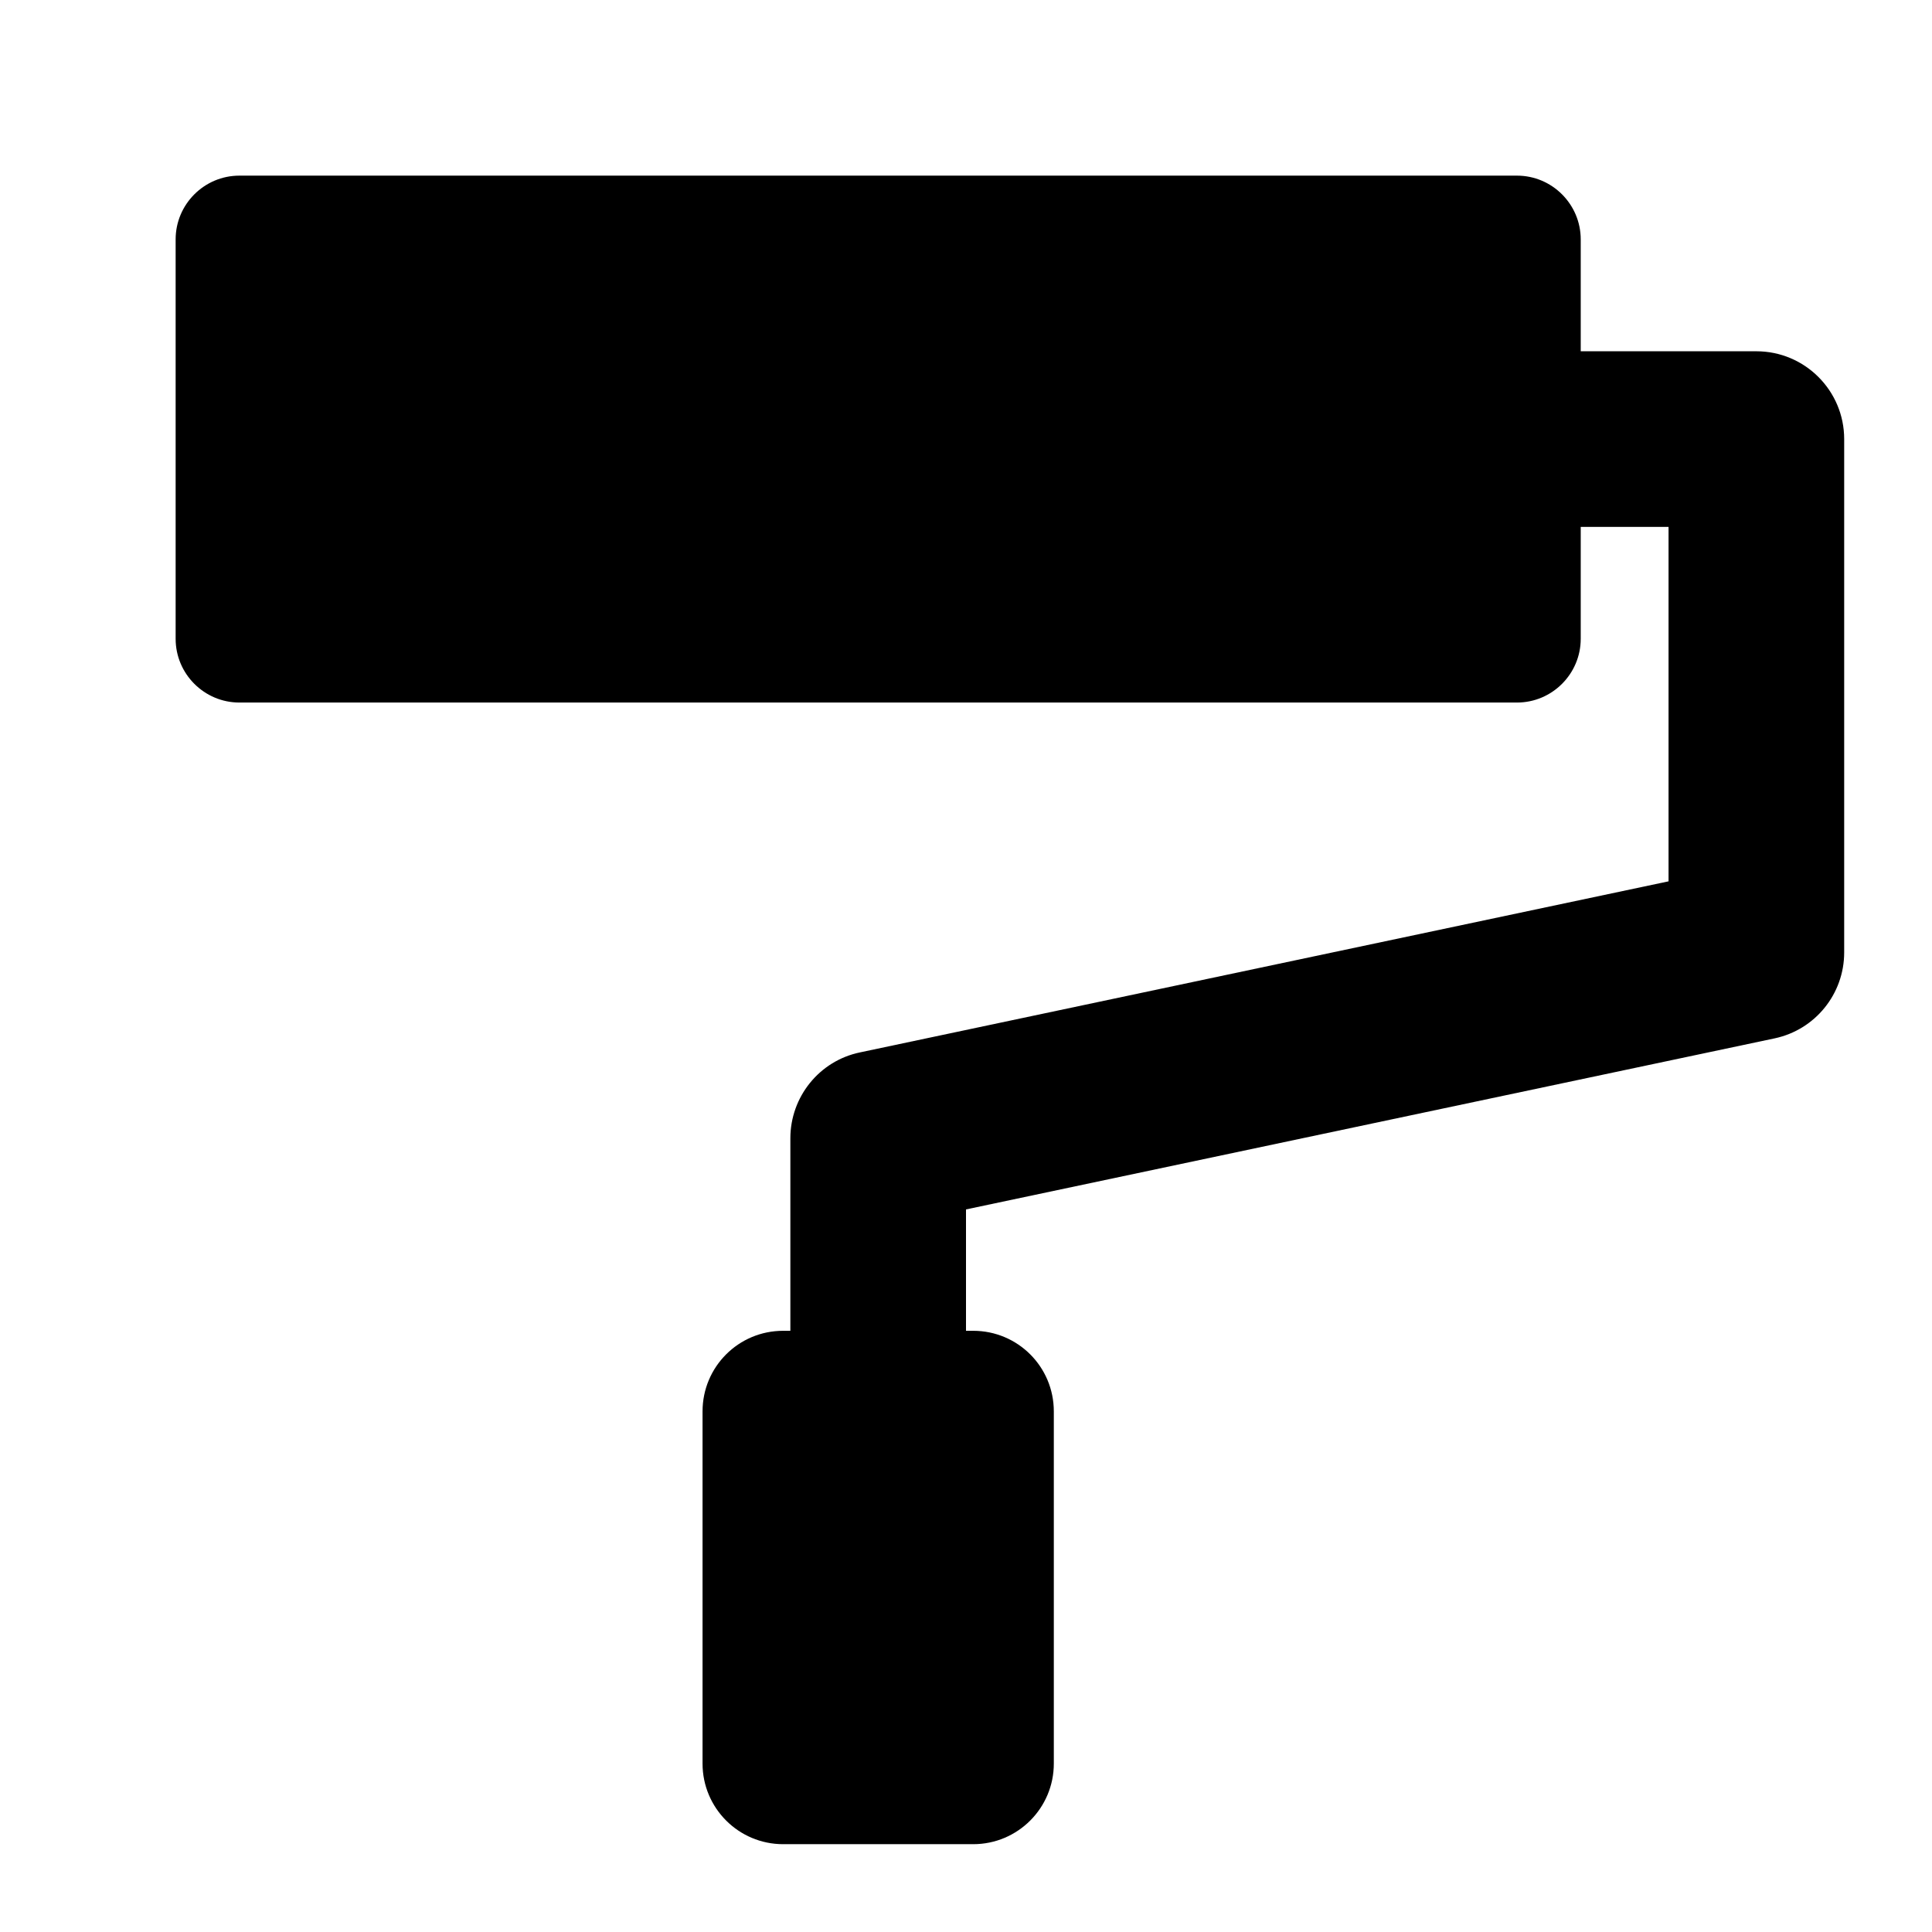 <?xml version="1.0" encoding="UTF-8"?>
<svg version="1.1" id="paint-11" xmlns="http://www.w3.org/2000/svg" width="11px" height="11px" viewBox="0 0 11 11">
  <path d="M10,2H9V1.363C9,1.163,8.837,1,8.637,1H1.363C1.163,1,1,1.163,1,1.363v2.274C1,3.837,1.163,4,1.363,4h7.274&#xA;&#x9;C8.837,4,9,3.837,9,3.637V3h0.5v2.018L4.896,5.992C4.665,6.04,4.5,6.245,4.5,6.481v1.096H4.459&#xA;&#x9;C4.205,7.577,4,7.782,4,8.036v2.005C4,10.294,4.205,10.5,4.459,10.5h1.082C5.795,10.5,6,10.294,6,10.041V8.036&#xA;&#x9;c0-0.254-0.205-0.459-0.459-0.459H5.5V6.886l4.604-0.974C10.335,5.863,10.5,5.659,10.5,5.423V2.5&#xA;&#x9;C10.5,2.224,10.276,2,10,2z"/>
</svg>